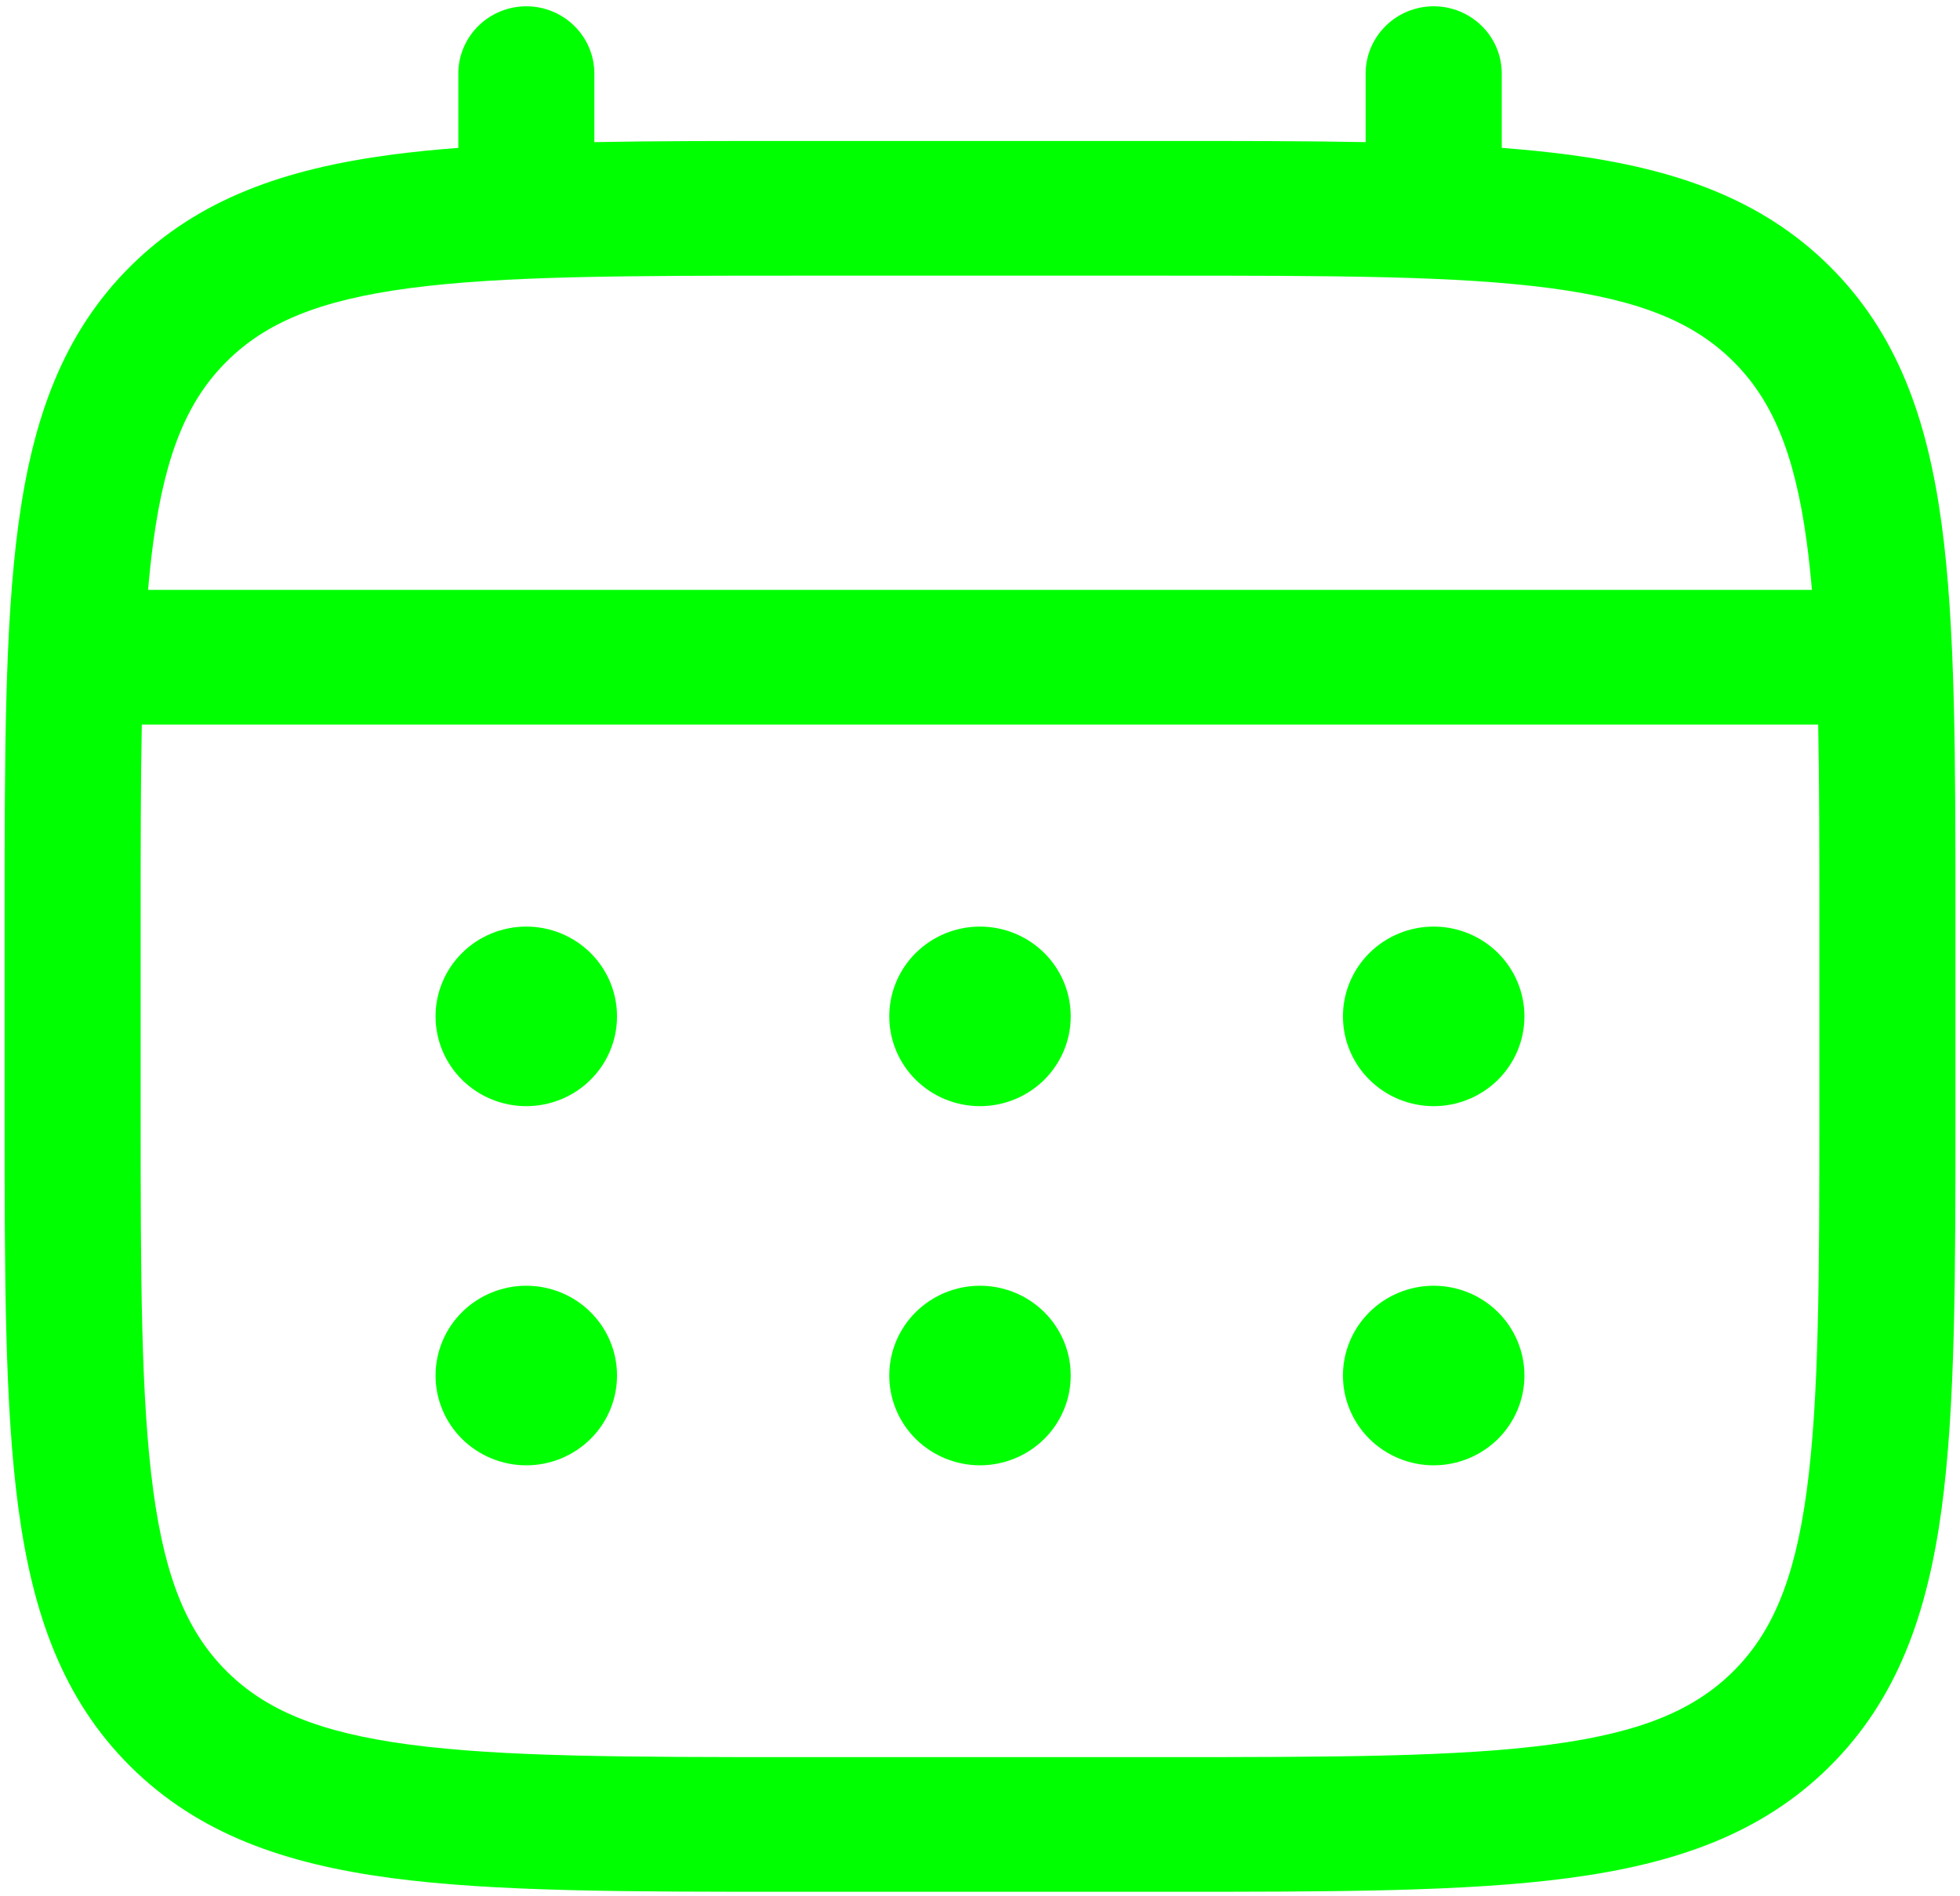<?xml version="1.0" encoding="UTF-8"?>
<svg xmlns="http://www.w3.org/2000/svg" width="62" height="60" viewBox="0 0 62 60" fill="none">
  <g clip-path="url(#clip0_11_32)">
    <path d="M45.352 35C46.113 35 46.843 34.701 47.382 34.168C47.92 33.635 48.222 32.913 48.222 32.159C48.222 31.406 47.92 30.683 47.382 30.15C46.843 29.617 46.113 29.318 45.352 29.318C44.591 29.318 43.861 29.617 43.322 30.15C42.784 30.683 42.481 31.406 42.481 32.159C42.481 32.913 42.784 33.635 43.322 34.168C43.861 34.701 44.591 35 45.352 35ZM45.352 46.364C46.113 46.364 46.843 46.064 47.382 45.532C47.92 44.999 48.222 44.276 48.222 43.523C48.222 42.769 47.92 42.047 47.382 41.514C46.843 40.981 46.113 40.682 45.352 40.682C44.591 40.682 43.861 40.981 43.322 41.514C42.784 42.047 42.481 42.769 42.481 43.523C42.481 44.276 42.784 44.999 43.322 45.532C43.861 46.064 44.591 46.364 45.352 46.364ZM33.87 32.159C33.87 32.913 33.568 33.635 33.03 34.168C32.491 34.701 31.761 35 31 35C30.239 35 29.509 34.701 28.97 34.168C28.432 33.635 28.13 32.913 28.13 32.159C28.13 31.406 28.432 30.683 28.97 30.15C29.509 29.617 30.239 29.318 31 29.318C31.761 29.318 32.491 29.617 33.03 30.15C33.568 30.683 33.87 31.406 33.87 32.159ZM33.87 43.523C33.87 44.276 33.568 44.999 33.03 45.532C32.491 46.064 31.761 46.364 31 46.364C30.239 46.364 29.509 46.064 28.97 45.532C28.432 44.999 28.13 44.276 28.13 43.523C28.13 42.769 28.432 42.047 28.97 41.514C29.509 40.981 30.239 40.682 31 40.682C31.761 40.682 32.491 40.981 33.03 41.514C33.568 42.047 33.87 42.769 33.87 43.523ZM16.648 35C17.409 35 18.14 34.701 18.678 34.168C19.216 33.635 19.518 32.913 19.518 32.159C19.518 31.406 19.216 30.683 18.678 30.15C18.14 29.617 17.409 29.318 16.648 29.318C15.887 29.318 15.157 29.617 14.618 30.15C14.08 30.683 13.778 31.406 13.778 32.159C13.778 32.913 14.08 33.635 14.618 34.168C15.157 34.701 15.887 35 16.648 35ZM16.648 46.364C17.409 46.364 18.14 46.064 18.678 45.532C19.216 44.999 19.518 44.276 19.518 43.523C19.518 42.769 19.216 42.047 18.678 41.514C18.14 40.981 17.409 40.682 16.648 40.682C15.887 40.682 15.157 40.981 14.618 41.514C14.08 42.047 13.778 42.769 13.778 43.523C13.778 44.276 14.08 44.999 14.618 45.532C15.157 46.064 15.887 46.364 16.648 46.364Z" fill="#00FF01"></path>
    <path fill-rule="evenodd" clip-rule="evenodd" d="M16.648 0.199C17.219 0.199 17.767 0.423 18.17 0.823C18.574 1.222 18.801 1.764 18.801 2.33V4.497C20.701 4.46 22.794 4.46 25.096 4.46H36.901C39.206 4.46 41.299 4.46 43.199 4.497V2.33C43.199 1.764 43.426 1.222 43.83 0.823C44.233 0.423 44.781 0.199 45.352 0.199C45.923 0.199 46.47 0.423 46.874 0.823C47.278 1.222 47.505 1.764 47.505 2.33V4.679C48.251 4.736 48.957 4.807 49.626 4.895C52.99 5.344 55.714 6.287 57.864 8.412C60.011 10.54 60.964 13.236 61.417 16.565C61.856 19.804 61.856 23.938 61.856 29.159V35.159C61.856 40.381 61.856 44.517 61.417 47.753C60.964 51.082 60.011 53.778 57.864 55.906C55.714 58.031 52.99 58.974 49.626 59.423C46.354 59.858 42.177 59.858 36.901 59.858H25.101C19.826 59.858 15.646 59.858 12.377 59.423C9.013 58.974 6.289 58.031 4.139 55.906C1.992 53.778 1.039 51.082 0.586 47.753C0.146 44.514 0.146 40.381 0.146 35.159V29.159C0.146 23.938 0.146 19.801 0.586 16.565C1.039 13.236 1.992 10.54 4.139 8.412C6.289 6.287 9.013 5.344 12.377 4.895C13.046 4.807 13.755 4.736 14.498 4.679V2.33C14.498 1.765 14.725 1.223 15.128 0.824C15.531 0.424 16.078 0.2 16.648 0.199ZM12.945 9.119C10.061 9.503 8.396 10.224 7.182 11.426C5.968 12.628 5.238 14.276 4.851 17.134C4.785 17.616 4.73 18.128 4.684 18.665H57.316C57.27 18.125 57.215 17.616 57.149 17.131C56.762 14.276 56.032 12.628 54.818 11.426C53.604 10.224 51.939 9.503 49.052 9.119C46.104 8.727 42.215 8.722 36.741 8.722H25.259C19.785 8.722 15.899 8.727 12.945 9.119ZM4.449 29.318C4.449 26.892 4.449 24.781 4.486 22.926H57.514C57.551 24.781 57.551 26.892 57.551 29.318V35C57.551 40.418 57.545 44.267 57.149 47.188C56.762 50.043 56.032 51.69 54.818 52.892C53.604 54.094 51.939 54.815 49.052 55.199C46.104 55.591 42.215 55.597 36.741 55.597H25.259C19.785 55.597 15.899 55.591 12.945 55.199C10.061 54.815 8.396 54.094 7.182 52.892C5.968 51.69 5.238 50.043 4.851 47.185C4.455 44.267 4.449 40.418 4.449 35V29.318Z" fill="#00FF01"></path>
  </g>
  <defs>
    <clipPath id="clip0_11_32">
      <rect width="62" height="60" fill="white"></rect>
    </clipPath>
  </defs>
</svg>
